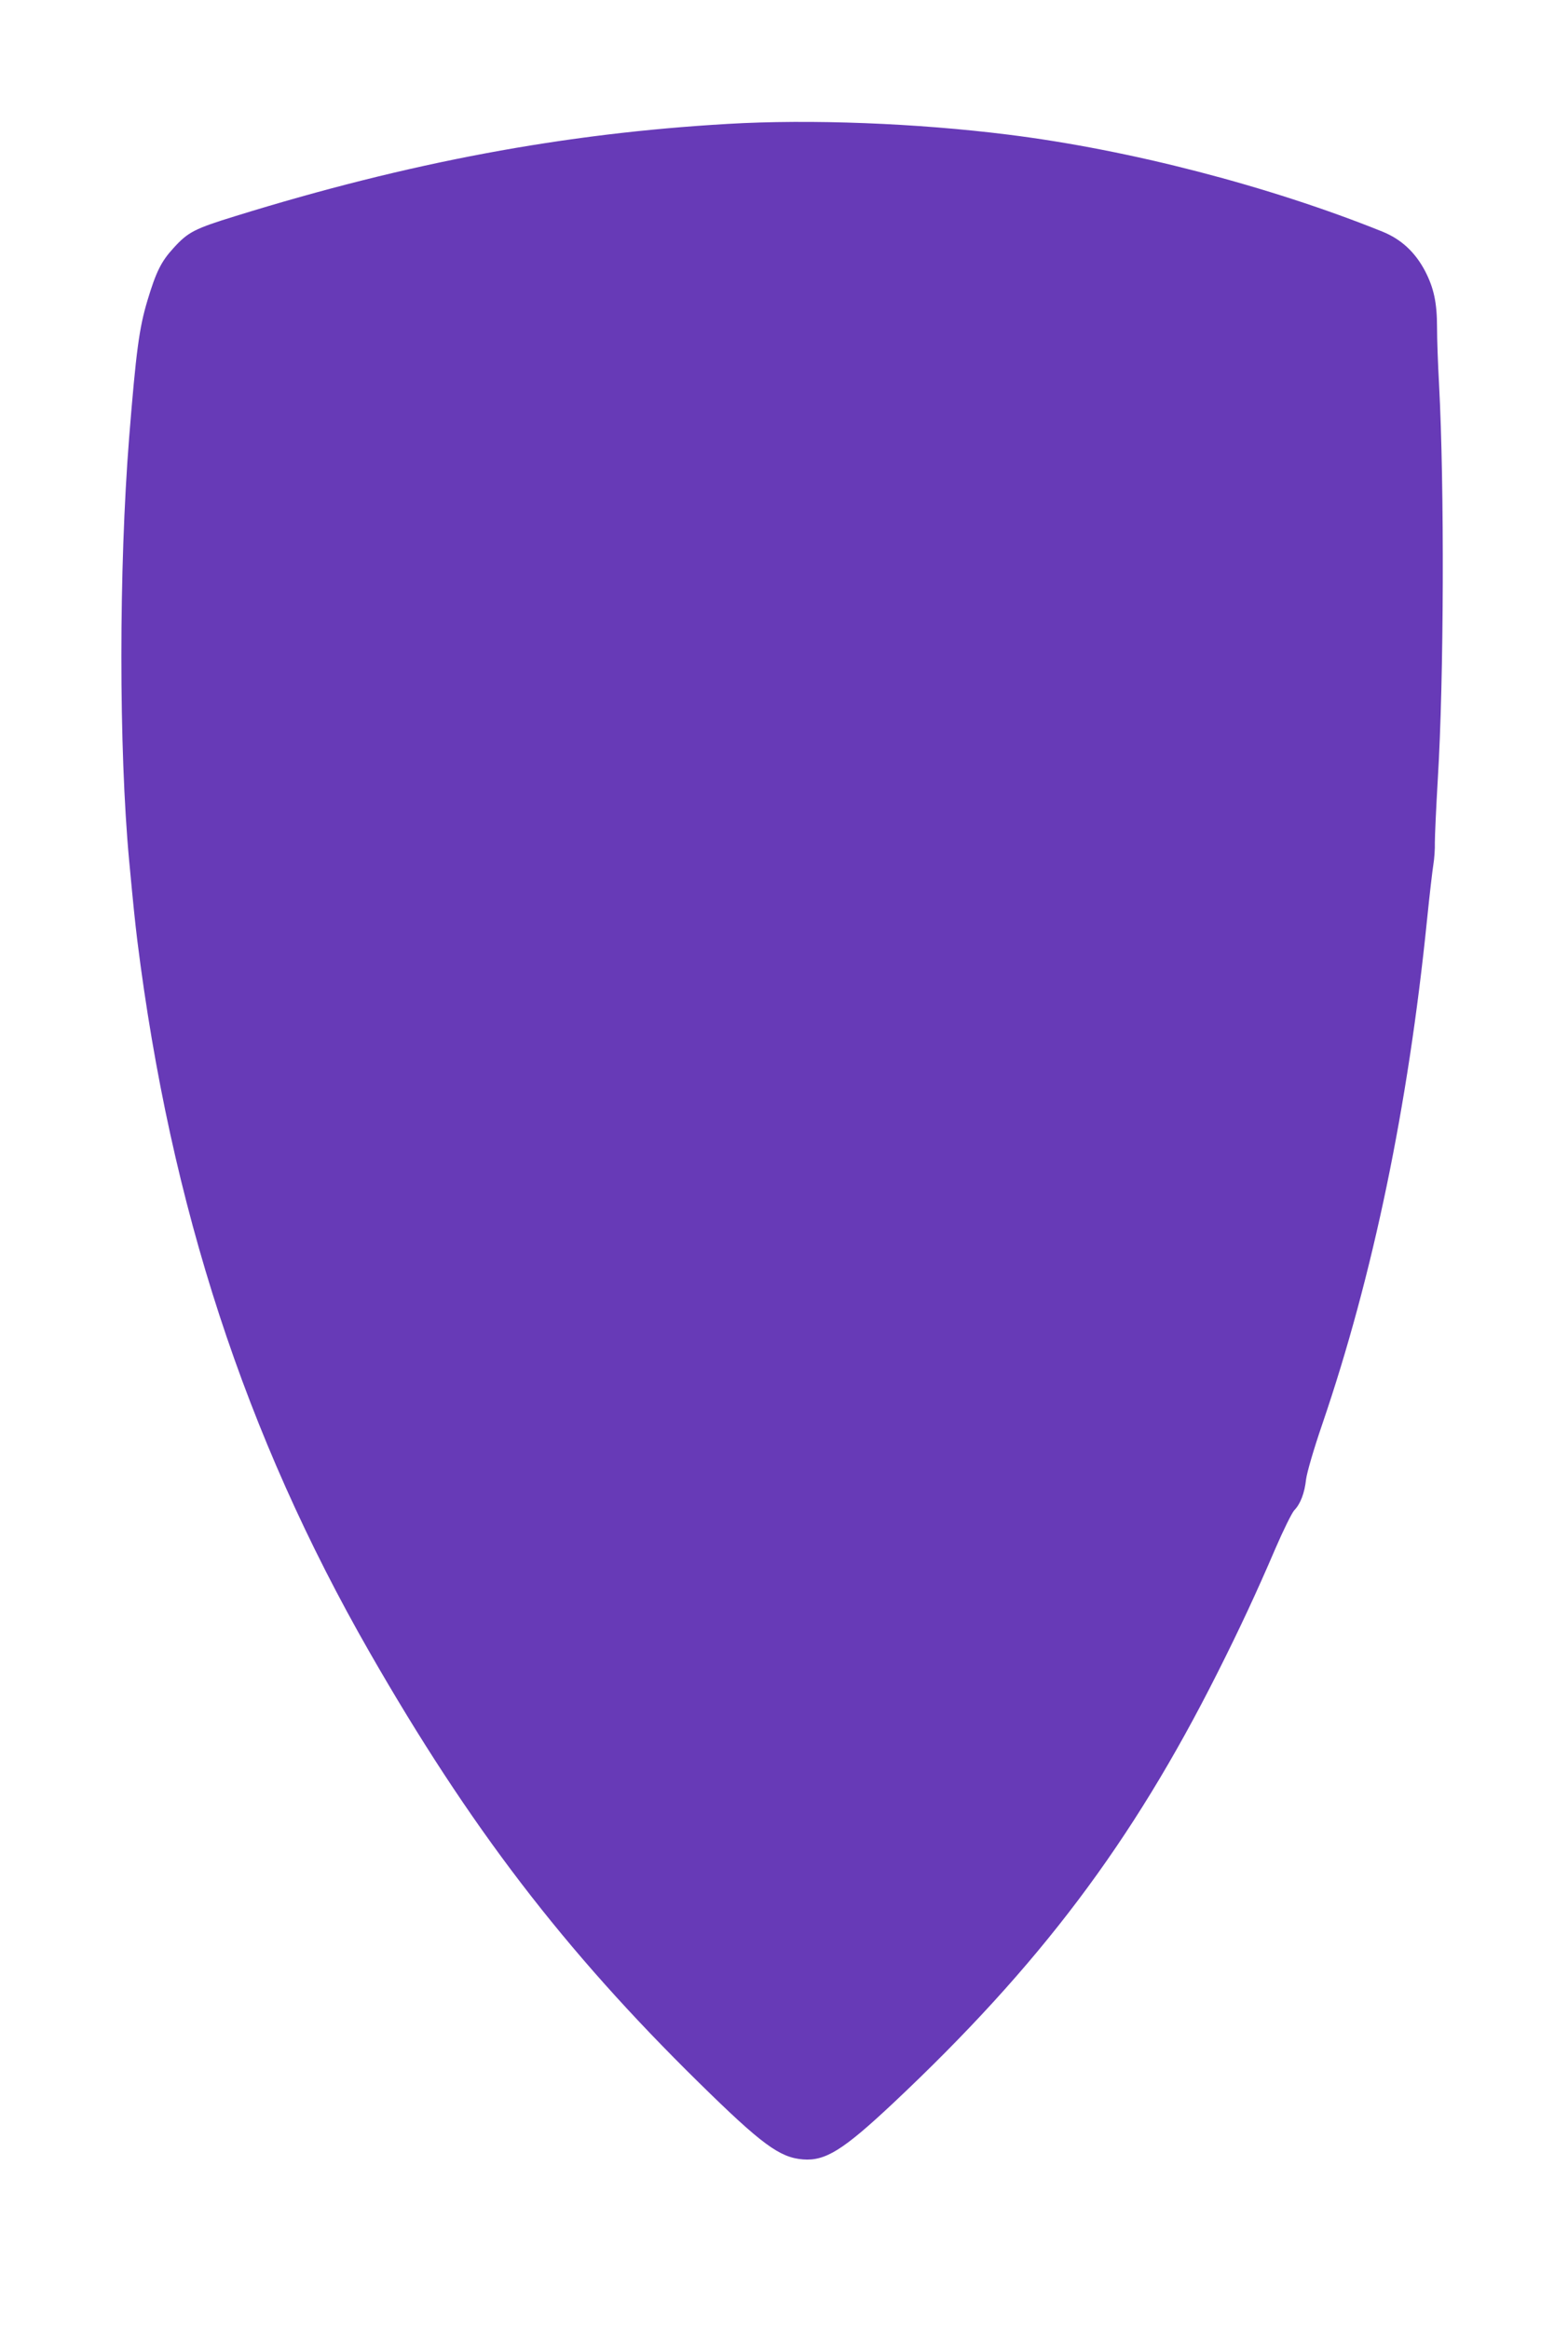 <?xml version="1.0" standalone="no"?>
<!DOCTYPE svg PUBLIC "-//W3C//DTD SVG 20010904//EN"
 "http://www.w3.org/TR/2001/REC-SVG-20010904/DTD/svg10.dtd">
<svg version="1.0" xmlns="http://www.w3.org/2000/svg"
 width="862pt" height="1280pt" viewBox="0 0 862 1280"
 preserveAspectRatio="xMidYMid meet">
<g transform="translate(0,1280) scale(0.1,-0.1)"
fill="#673ab7" stroke="none">
<path d="M4000 12119 c-900 -52 -1751 -211 -2704 -506 -227 -70 -262 -88 -342
-176 -68 -74 -96 -131 -143 -287 -46 -152 -63 -281 -101 -754 -57 -719 -57
-1714 0 -2326 25 -266 31 -323 45 -440 183 -1462 593 -2718 1278 -3912 550
-959 1066 -1633 1809 -2363 345 -339 444 -412 572 -422 124 -10 222 52 496
309 805 757 1312 1429 1784 2367 119 236 216 444 317 680 44 102 91 197 104
211 34 35 57 95 65 170 5 38 41 163 89 303 279 816 472 1746 576 2772 14 138
30 275 35 305 5 30 9 84 8 120 0 36 7 191 16 345 34 551 37 1611 7 2175 -6
107 -11 247 -11 310 0 138 -18 218 -66 311 -55 104 -131 174 -234 216 -621
250 -1390 450 -2057 533 -502 63 -1087 86 -1543 59z"/>
</g>
</svg>
